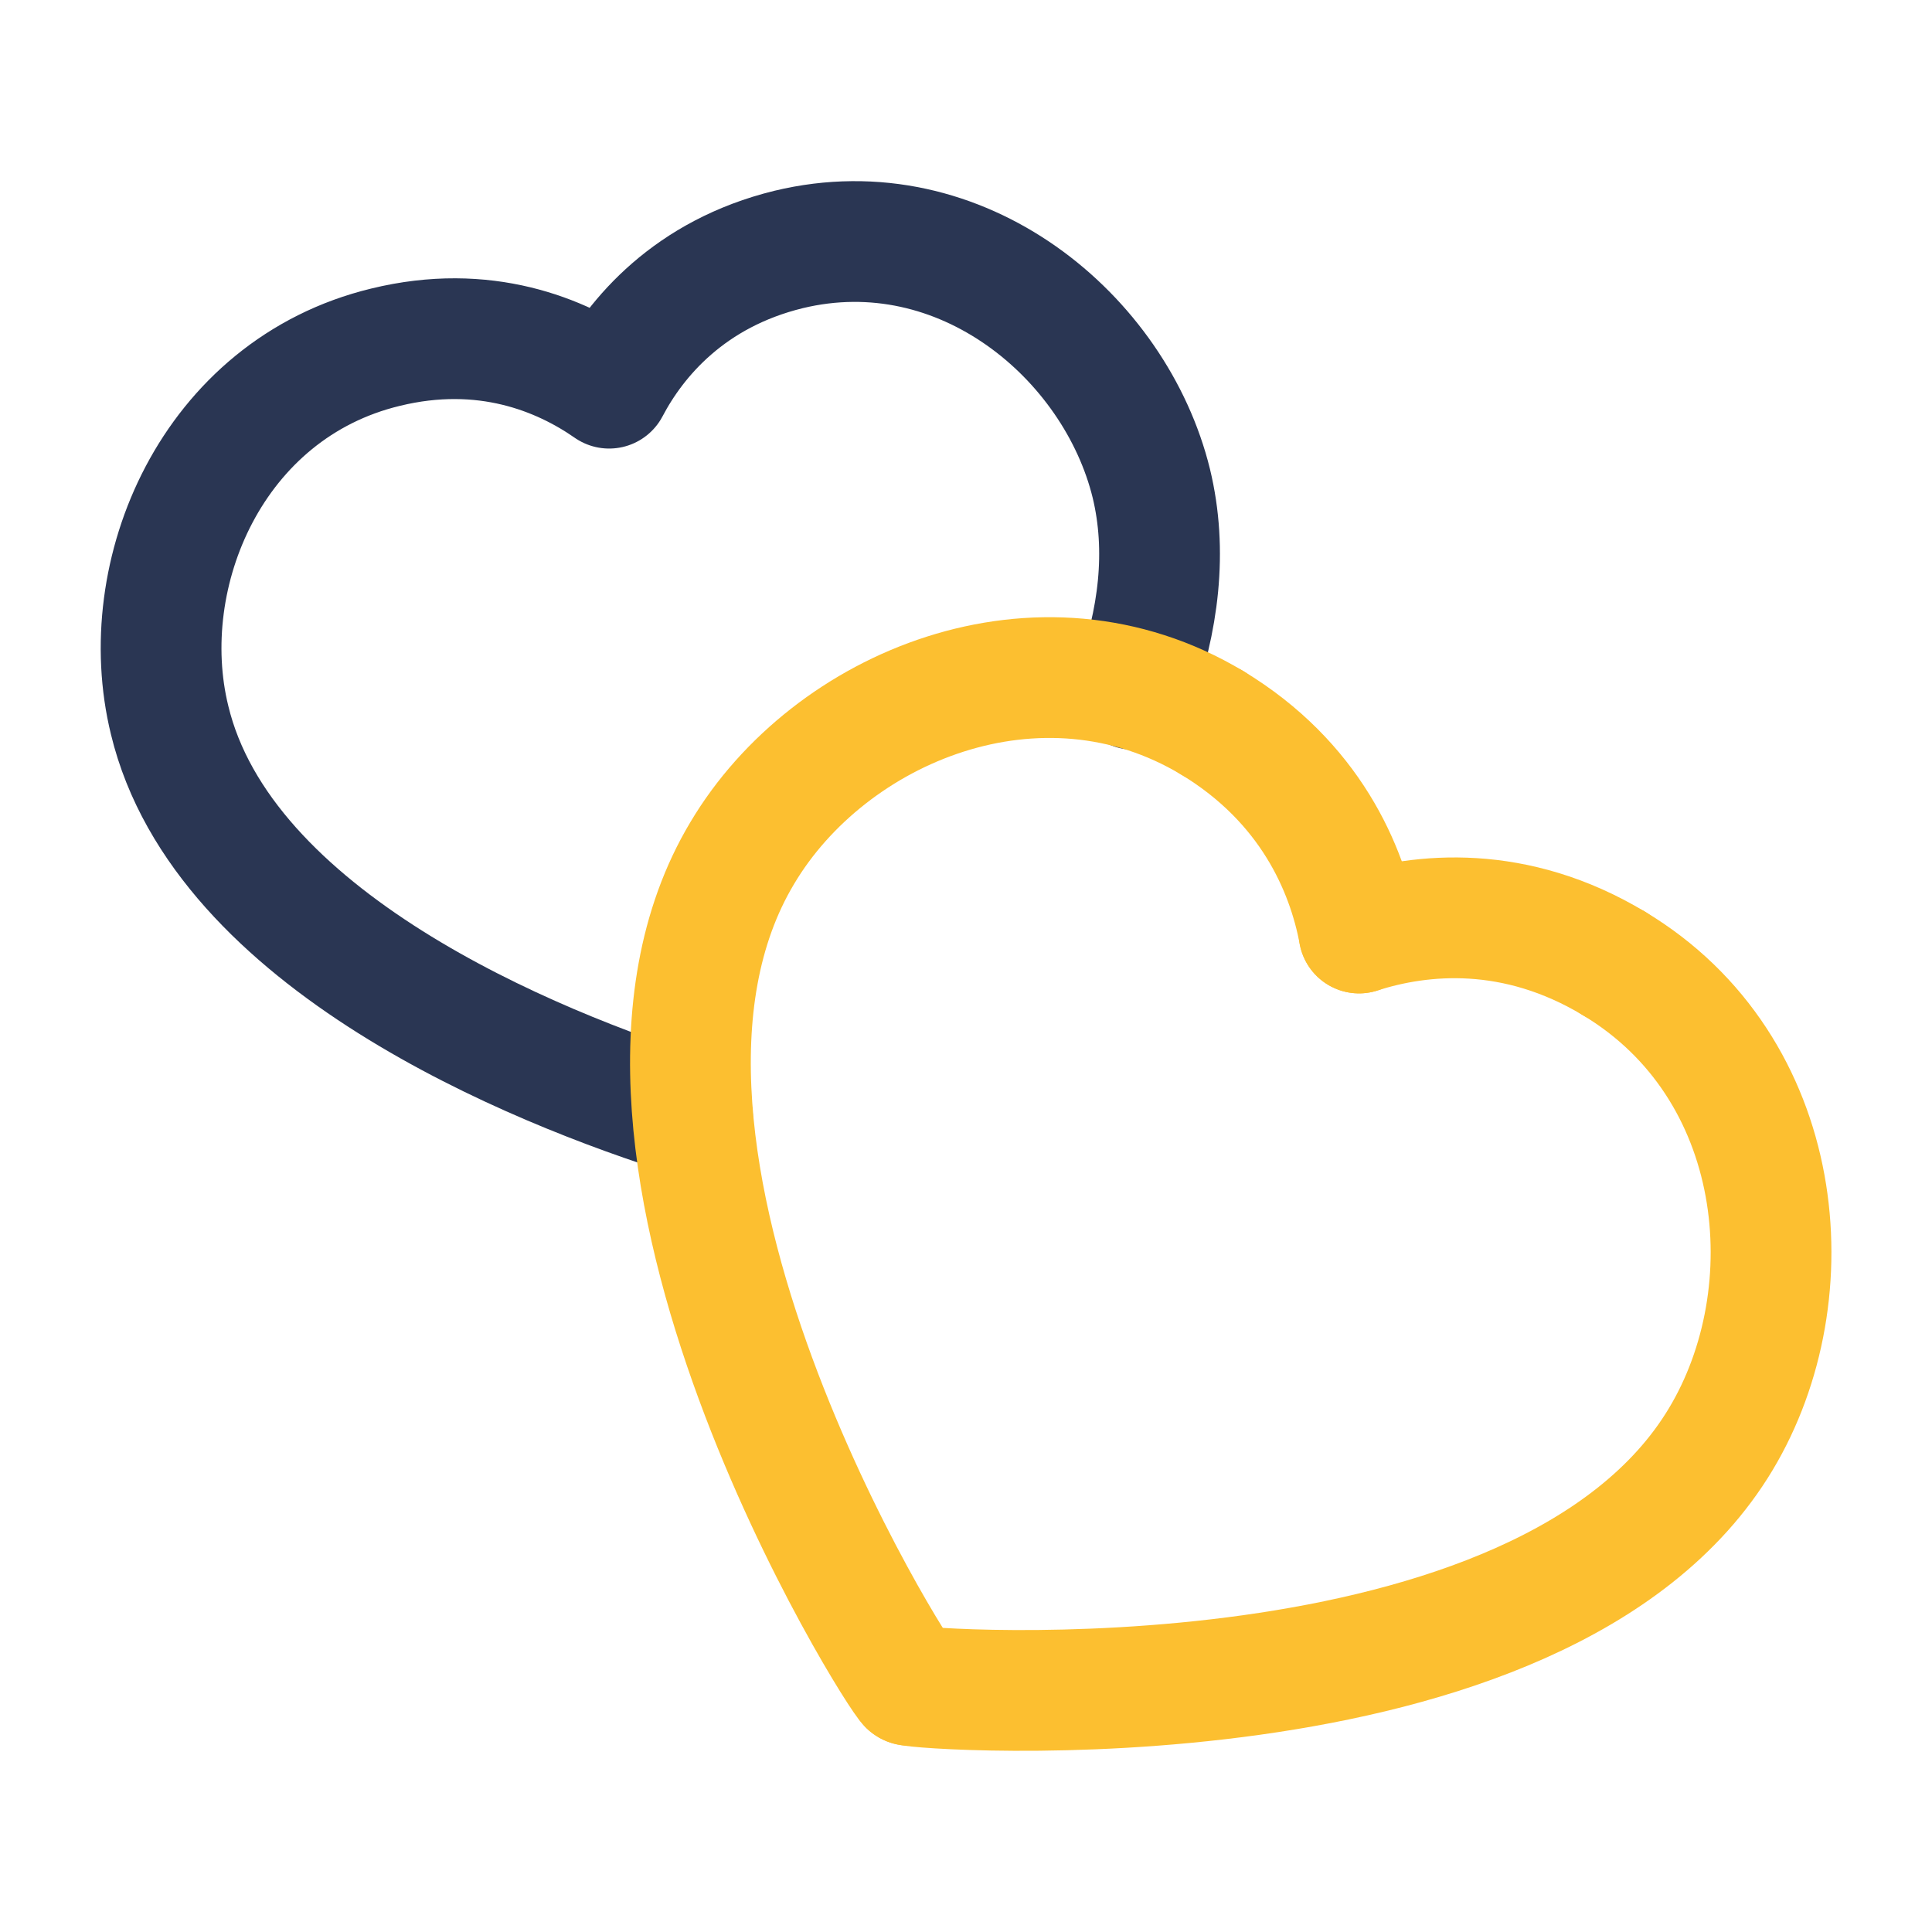 <svg width="38" height="38" viewBox="0 0 38 38" fill="none" xmlns="http://www.w3.org/2000/svg">
<path d="M22.298 13.558C22.791 12.215 22.965 10.831 22.645 9.508C21.939 6.628 18.916 4.085 15.51 4.907C13.568 5.382 12.508 6.632 11.981 7.635C11.031 6.973 9.527 6.354 7.583 6.829C4.175 7.652 2.63 11.283 3.336 14.163C4.378 18.487 10.442 20.977 13.62 21.967" stroke="#2A3653" stroke-width="2.375" stroke-linecap="round" stroke-linejoin="round"/>
<path d="M23.843 14.217C20.449 12.179 16.313 13.898 14.601 16.775C11.105 22.607 17.691 33.044 17.876 33.145" stroke="#FCBF30" stroke-width="2.375" stroke-linecap="round" stroke-linejoin="round"/>
<path d="M31.746 18.951C35.141 20.988 35.571 25.437 33.844 28.309C30.353 34.127 18.045 33.242 17.876 33.145" stroke="#FCBF30" stroke-width="2.375" stroke-linecap="round" stroke-linejoin="round"/>
<path d="M26.731 18.351C26.494 17.082 25.77 15.382 23.843 14.217" stroke="#FCBF30" stroke-width="2.375" stroke-linecap="round" stroke-linejoin="round"/>
<path d="M26.731 18.351C27.962 17.955 29.803 17.781 31.746 18.951" stroke="#FCBF30" stroke-width="2.375" stroke-linecap="round" stroke-linejoin="round"/>
</svg>
